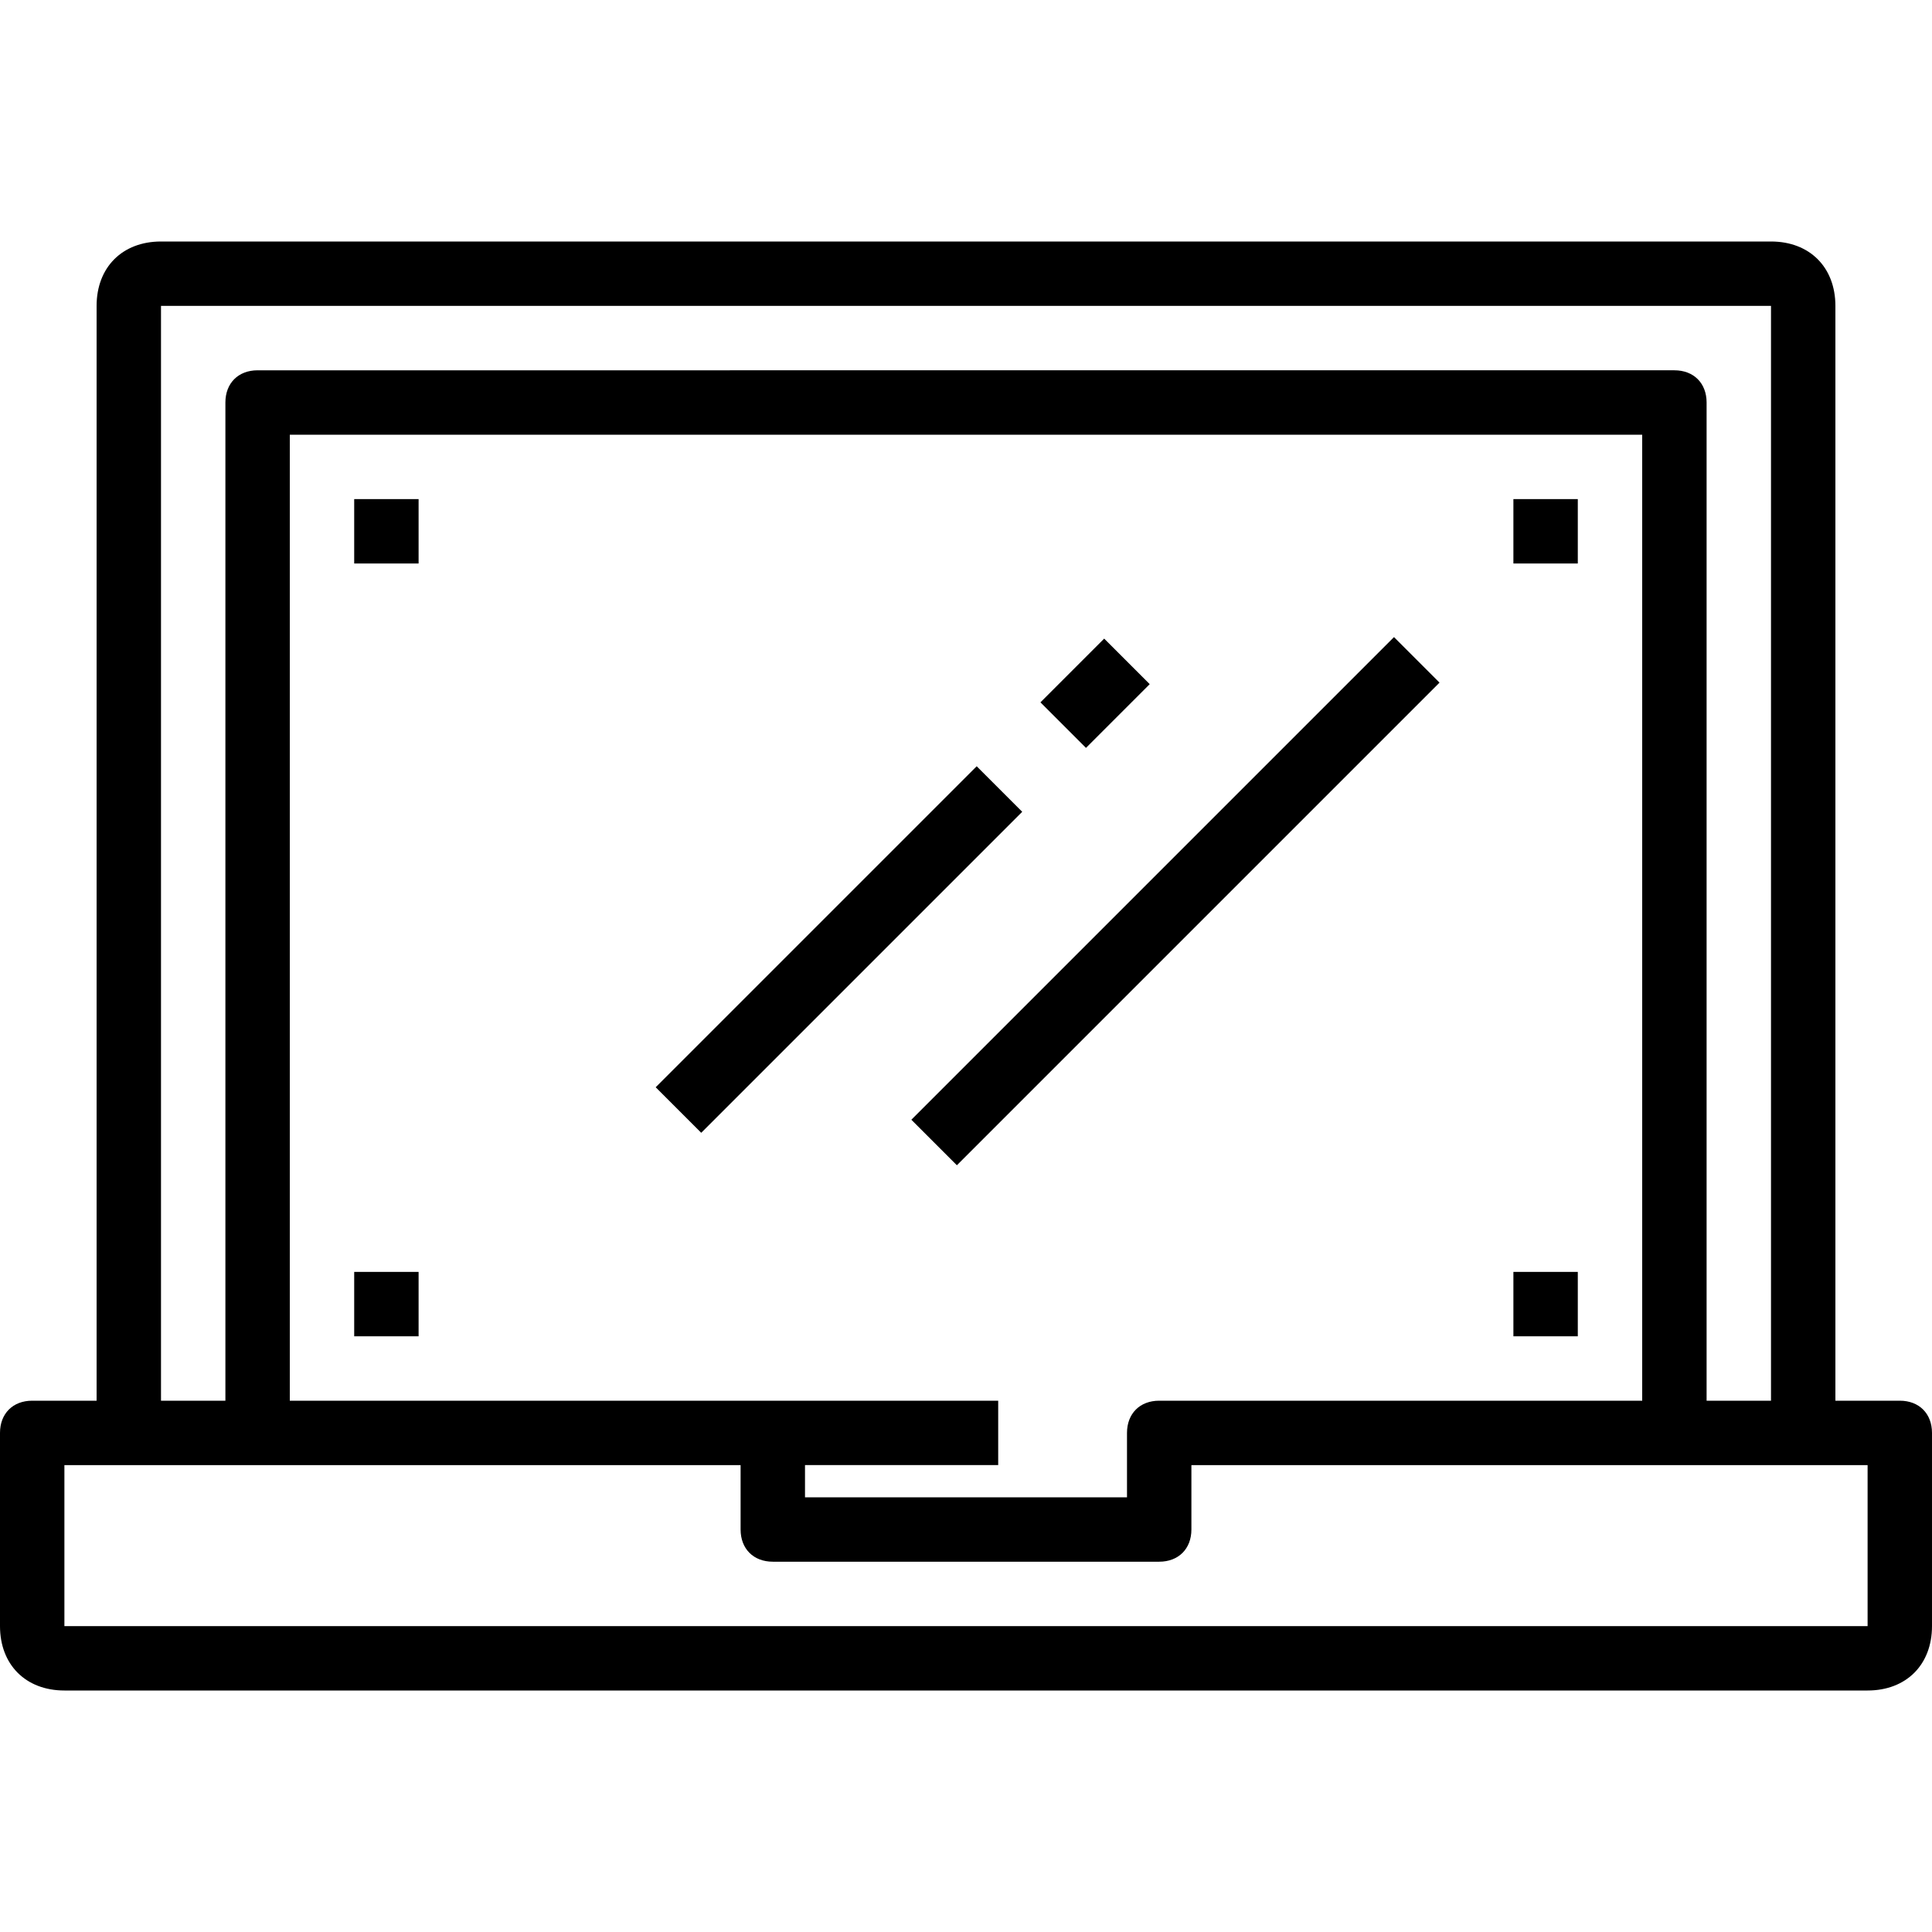 <?xml version="1.0" encoding="iso-8859-1"?>
<!-- Uploaded to: SVG Repo, www.svgrepo.com, Generator: SVG Repo Mixer Tools -->
<svg fill="#000000" version="1.1" id="Capa_1" xmlns="http://www.w3.org/2000/svg" xmlns:xlink="http://www.w3.org/1999/xlink" 
	 viewBox="0 0 60 60" xml:space="preserve">
<g>
	<g>
		<path d="M59,43.5h-2v-34c0-1.2-0.8-2-2-2H5c-1.2,0-2,0.8-2,2v34H1c-0.6,0-1,0.4-1,1v6c0,1.2,0.8,2,2,2h56c1.2,0,2-0.8,2-2v-6
			C60,43.9,59.6,43.5,59,43.5z M5,9.5h50v34h-2v-31c0-0.6-0.4-1-1-1H8c-0.6,0-1,0.4-1,1v31H5V9.5z M25,45.5h6v-2h-7H9v-30h42v30H36
			c-0.6,0-1,0.4-1,1v2H25V45.5z M58,50.5H2v-5h21v2c0,0.6,0.4,1,1,1h12c0.6,0,1-0.4,1-1v-2h21V50.5z"/>
		<rect x="18.999" y="28.488" transform="matrix(-0.707 0.707 -0.707 -0.707 65.319 31.92)" width="14.1" height="2"/>
		<rect x="33.007" y="20.124" transform="matrix(-0.707 -0.707 0.707 -0.707 42.834 60.79)" width="2" height="2.8"/>
		<rect x="25.897" y="26.988" transform="matrix(-0.707 0.707 -0.707 -0.707 82.095 21.971)" width="21.2" height="2"/>
		<rect x="11" y="15.5" width="2" height="2"/>
		<rect x="11" y="39.5" width="2" height="2"/>
		<rect x="47" y="39.5" width="2" height="2"/>
		<rect x="47" y="15.5" width="2" height="2"/>
	</g>
</g>
</svg>